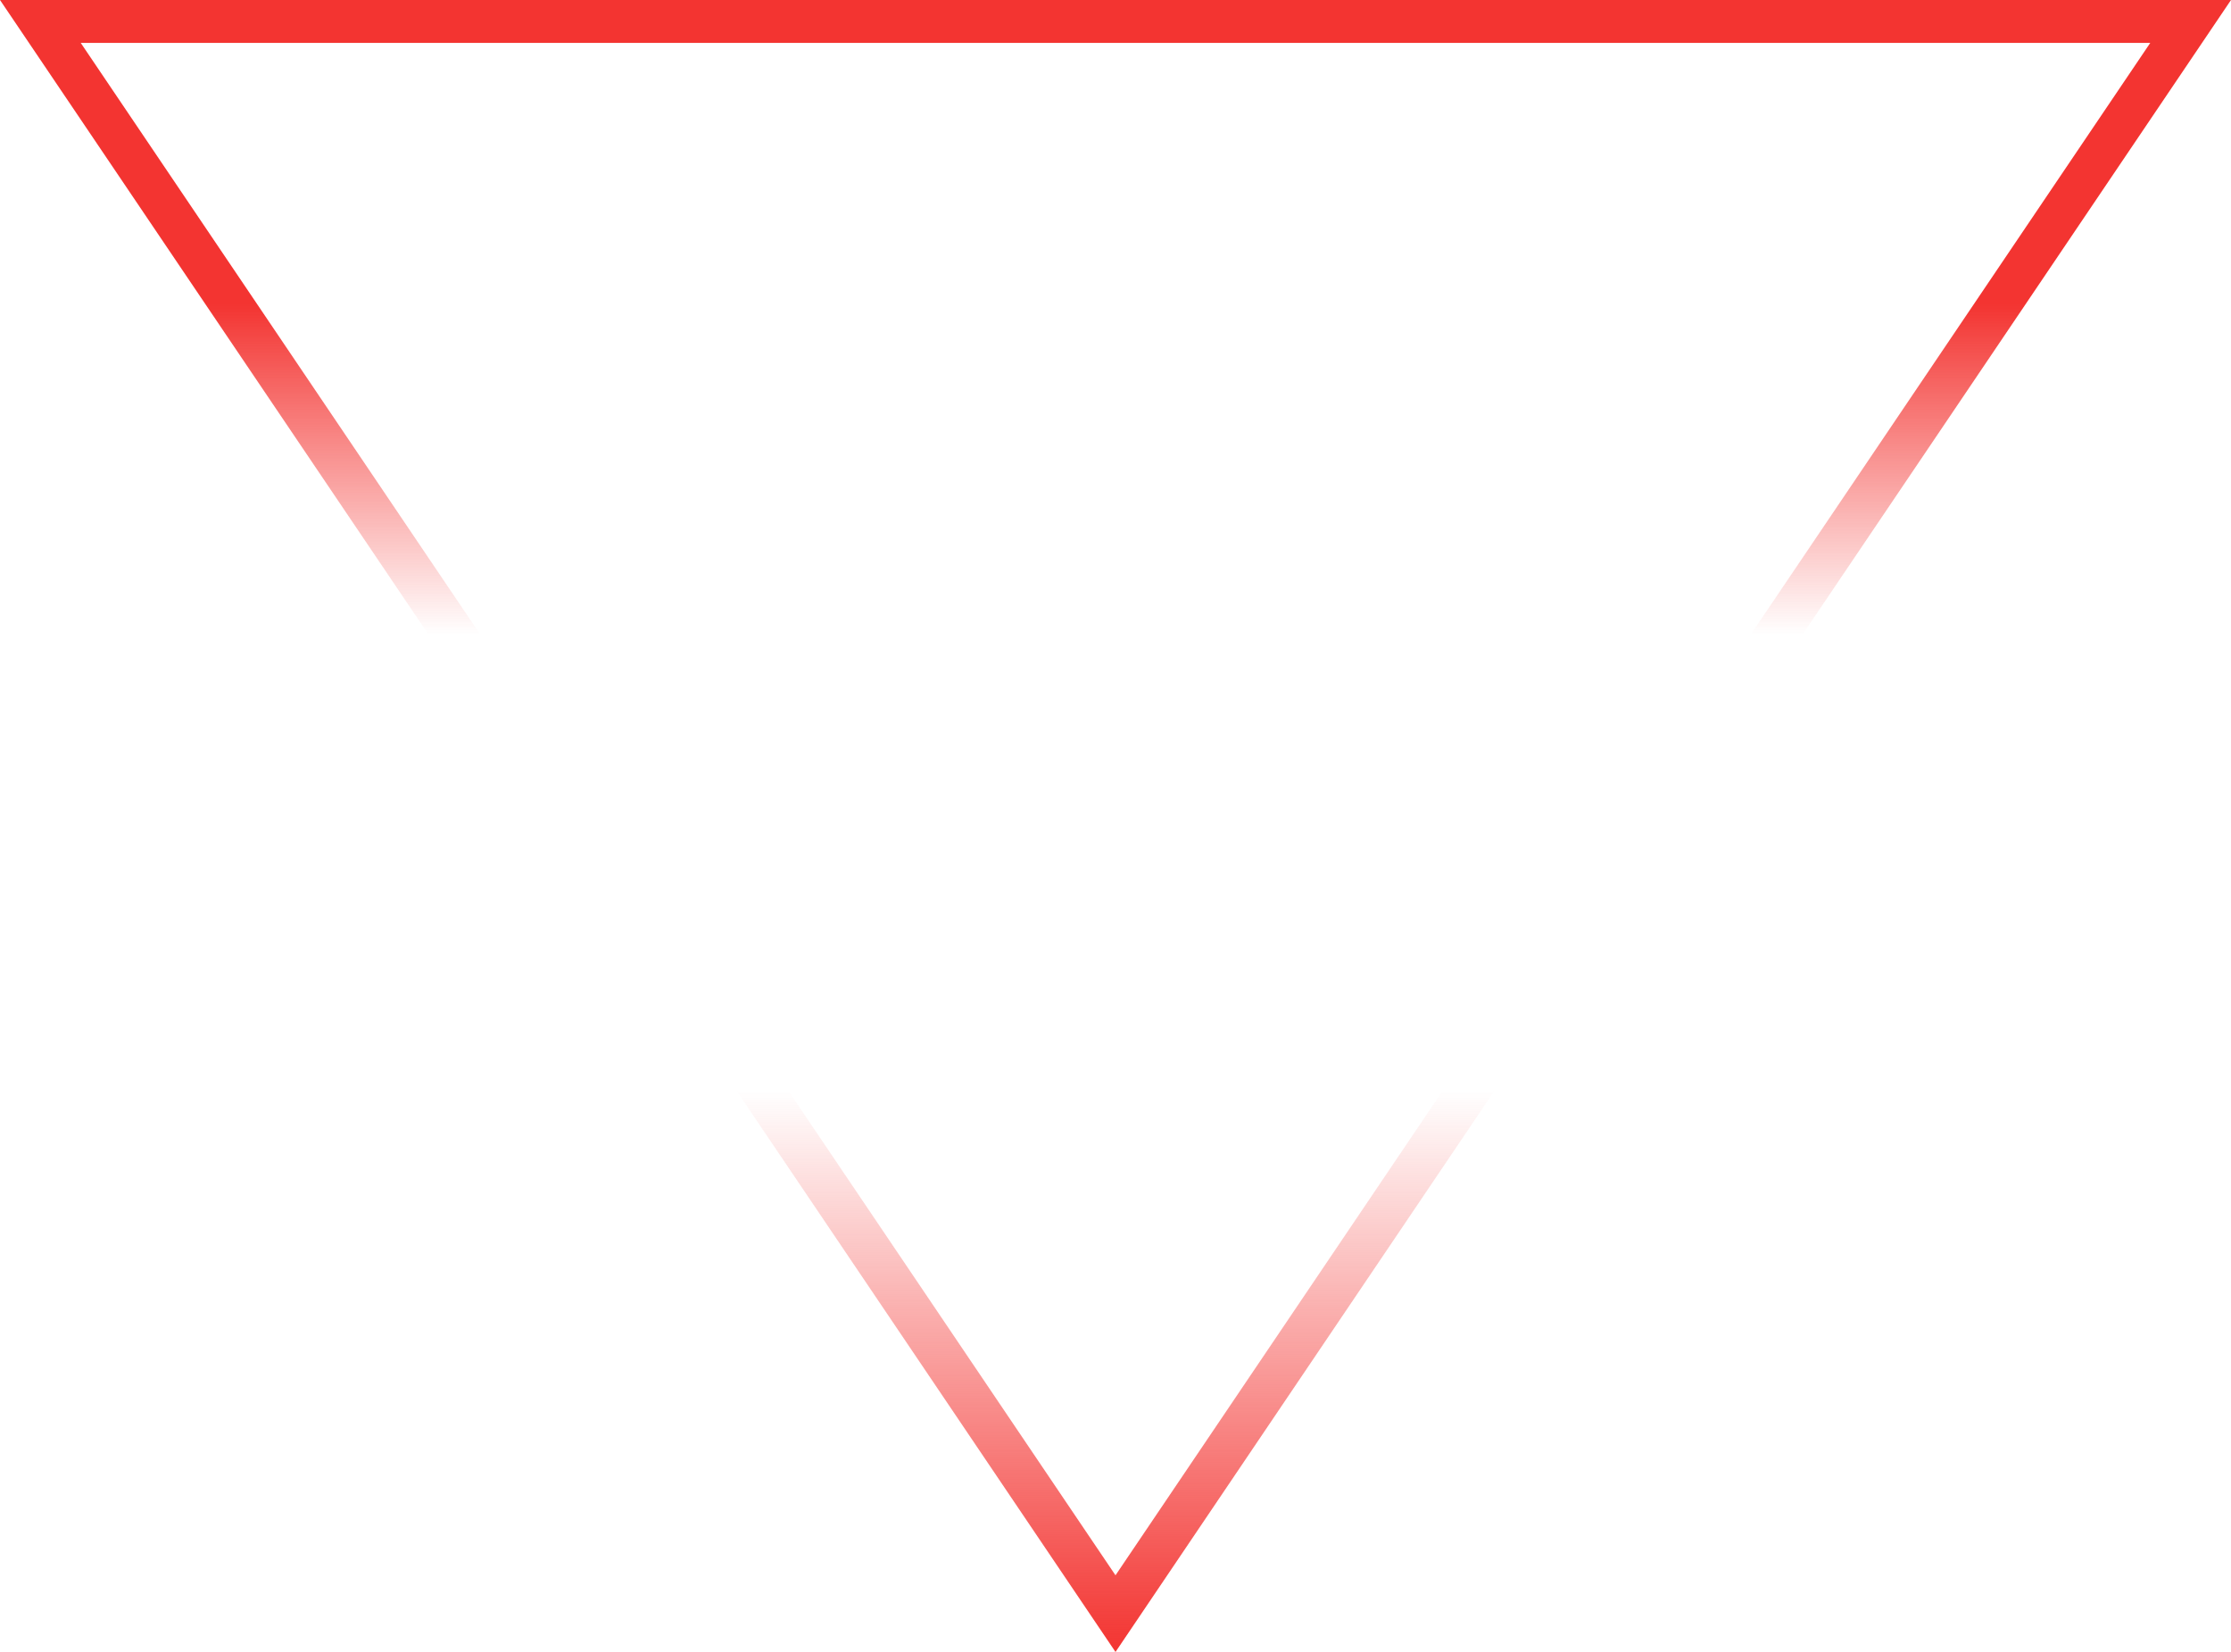 <svg width="104" height="77" viewBox="0 0 104 77" fill="none" xmlns="http://www.w3.org/2000/svg">
<path d="M52 75.213L1.882 1H102.118L52 75.213Z" stroke="url(#paint0_linear_8_242)" stroke-width="2"/>
<defs>
<linearGradient id="paint0_linear_8_242" x1="52" y1="0" x2="52" y2="77" gradientUnits="userSpaceOnUse">
<stop stop-color="#F33431"/>
<stop offset="0.184" stop-color="#F33431"/>
<stop offset="0.384" stop-color="#F33431" stop-opacity="0"/>
<stop offset="0.66" stop-color="#F33431" stop-opacity="0"/>
<stop offset="1" stop-color="#F33431"/>
</linearGradient>
</defs>
</svg>
